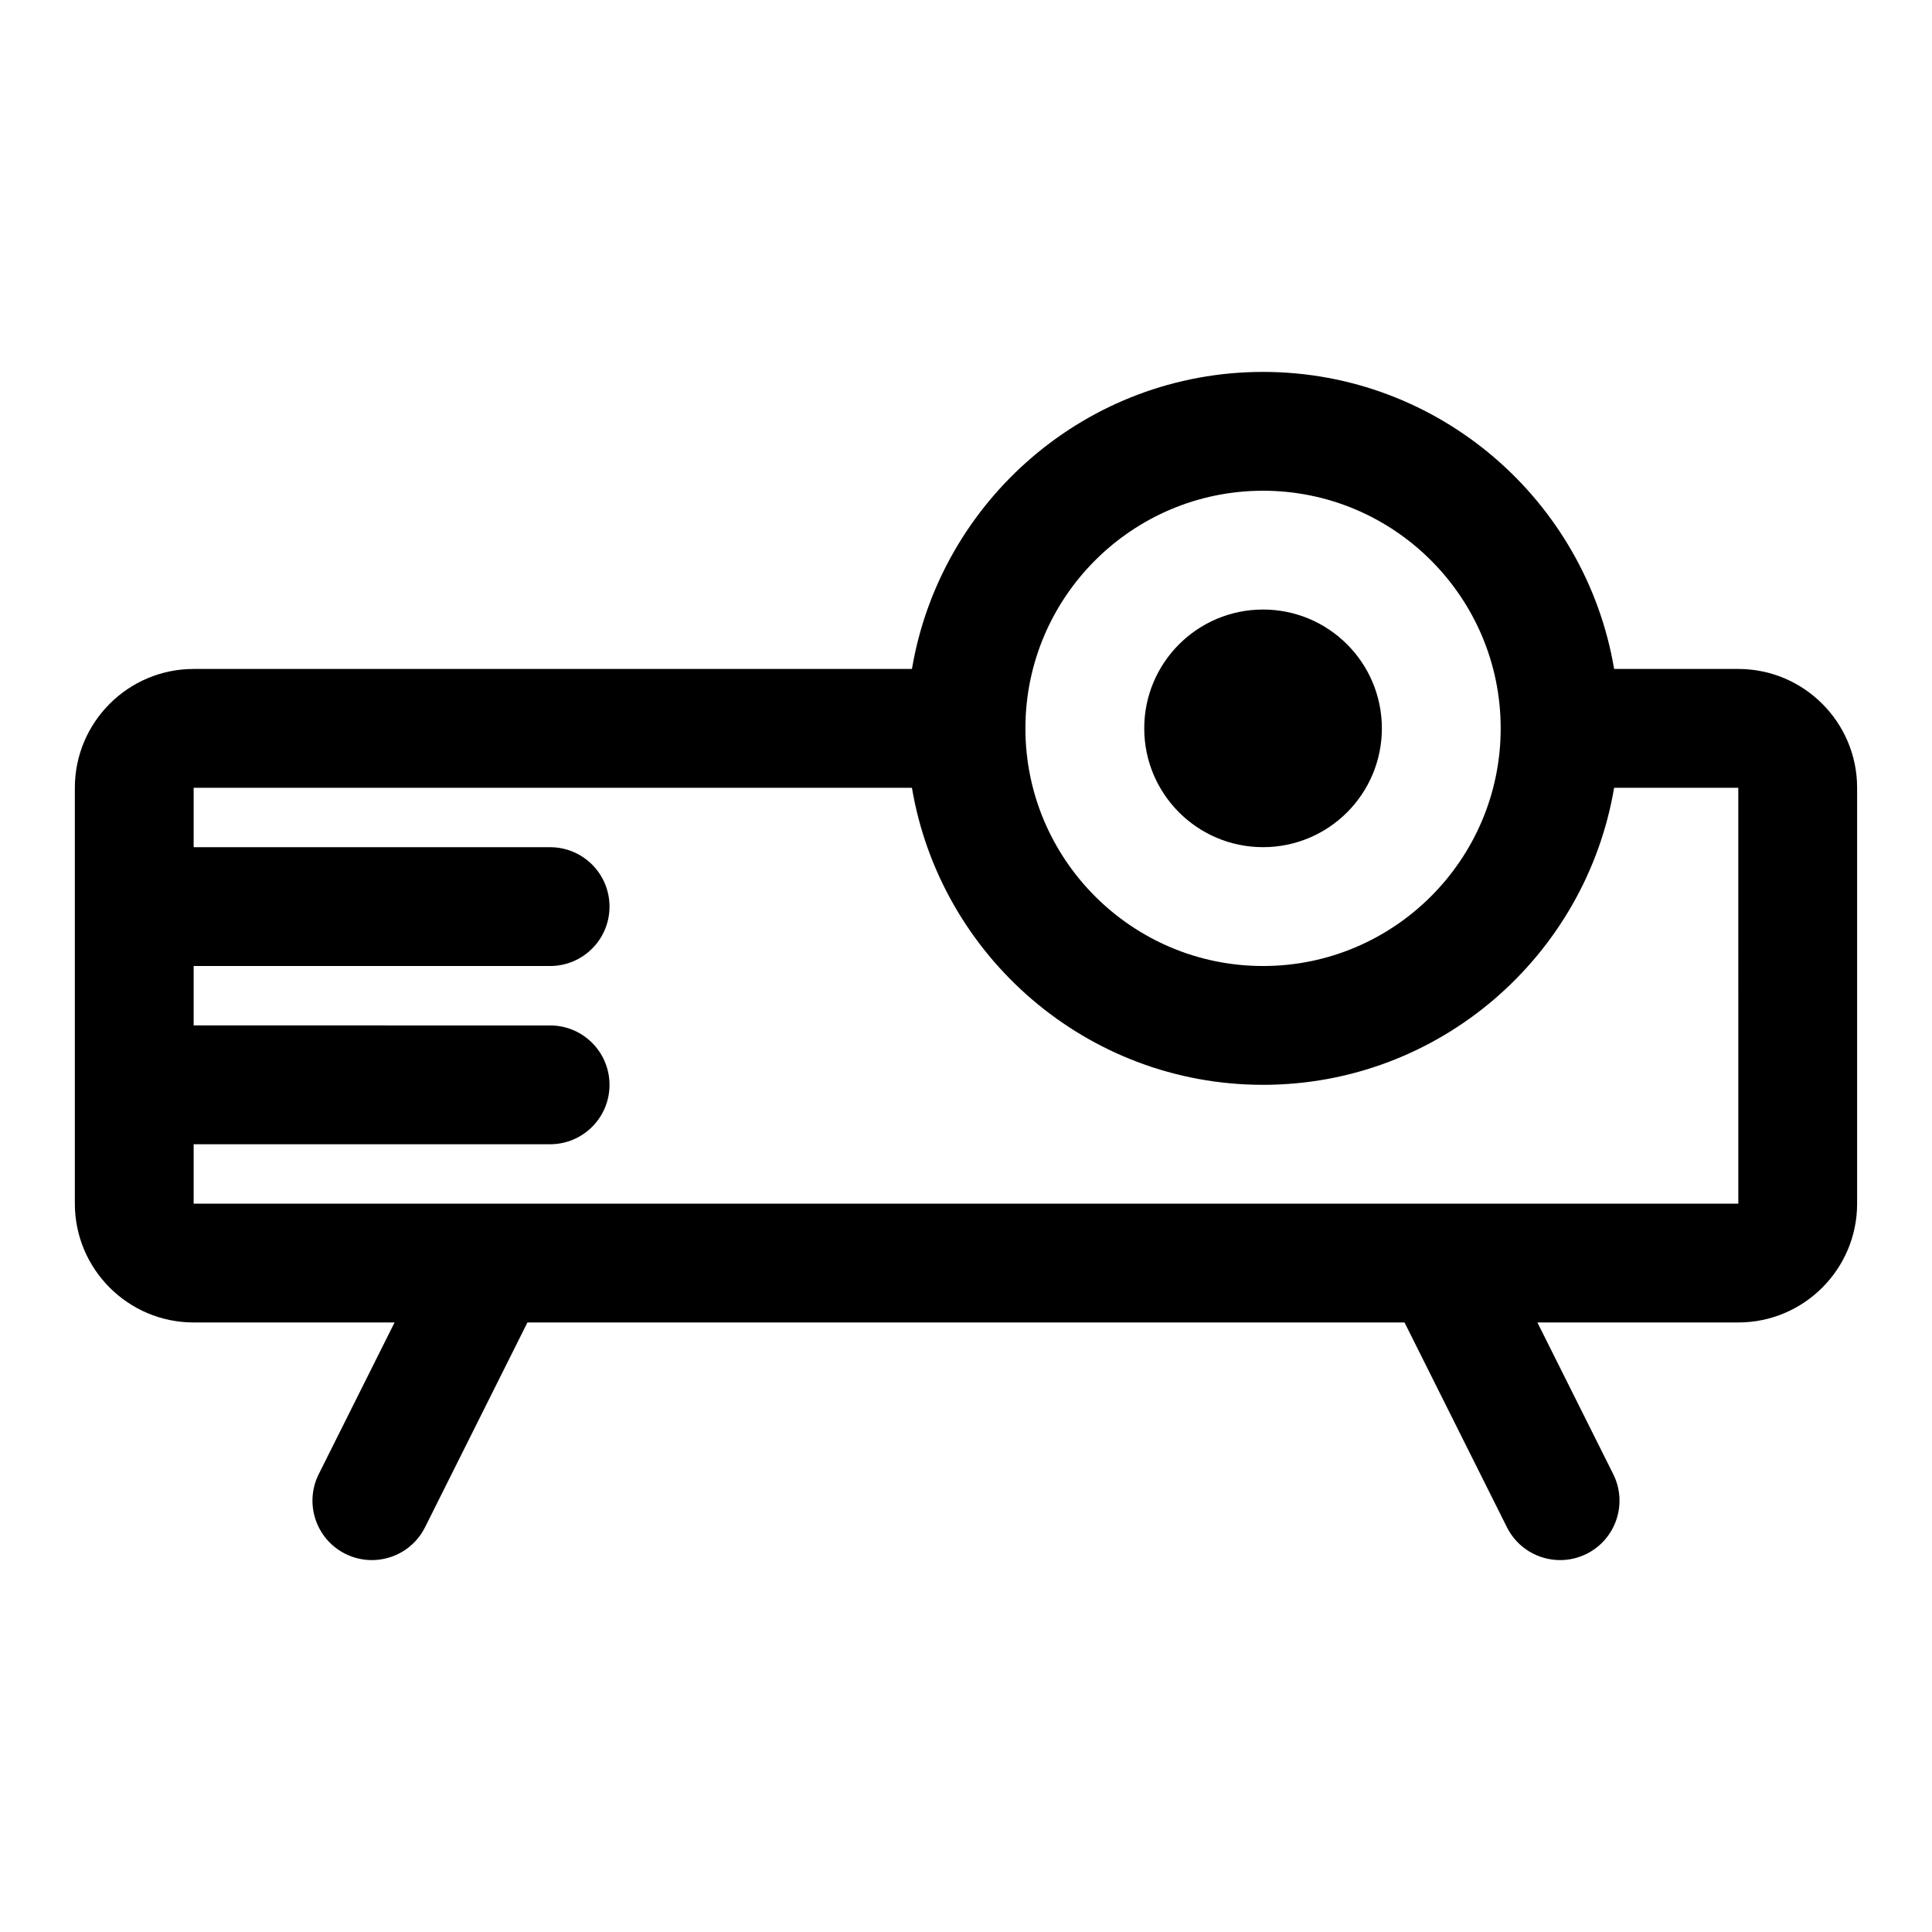 <?xml version="1.0" encoding="UTF-8"?>
<!-- Uploaded to: SVG Repo, www.svgrepo.com, Generator: SVG Repo Mixer Tools -->
<svg fill="#000000" width="800px" height="800px" version="1.1" viewBox="144 144 512 512" xmlns="http://www.w3.org/2000/svg">
 <g>
  <path d="m604.67 321.28h-32.91c-7.531-44.605-46.328-78.719-93.043-78.719s-85.512 34.117-93.043 78.719h-190.35c-17.367 0-31.488 14.129-31.488 31.488v110.21c0 17.359 14.121 31.488 31.488 31.488h53.242l-20.094 40.191c-3.891 7.777-0.738 17.234 7.043 21.125 2.262 1.125 4.668 1.66 7.027 1.66 5.781 0 11.34-3.184 14.098-8.703l27.137-54.273h232.44l27.137 54.273c2.762 5.523 8.316 8.703 14.098 8.703 2.359 0 4.766-0.539 7.027-1.66 7.777-3.891 10.93-13.348 7.043-21.125l-20.094-40.191h53.242c17.367 0 31.488-14.129 31.488-31.488v-110.21c0-17.355-14.125-31.488-31.488-31.488zm-125.95-47.23c34.727 0 62.977 28.242 62.977 62.977 0 34.734-28.25 62.977-62.977 62.977s-62.977-28.242-62.977-62.977c0-34.734 28.25-62.977 62.977-62.977zm125.95 188.93h-409.35v-15.742h94.465c8.695 0 15.742-7.043 15.742-15.742 0-8.703-7.051-15.742-15.742-15.742l-94.465-0.008v-15.742h94.465c8.695 0 15.742-7.043 15.742-15.742 0-8.703-7.051-15.742-15.742-15.742l-94.465-0.004v-15.742h190.35c7.531 44.605 46.324 78.719 93.043 78.719s85.512-34.117 93.043-78.719l32.91-0.004z"/>
  <path d="m510.21 337.02c0 17.391-14.098 31.488-31.488 31.488s-31.488-14.098-31.488-31.488c0-17.391 14.098-31.488 31.488-31.488s31.488 14.098 31.488 31.488"/>
 </g>
</svg>